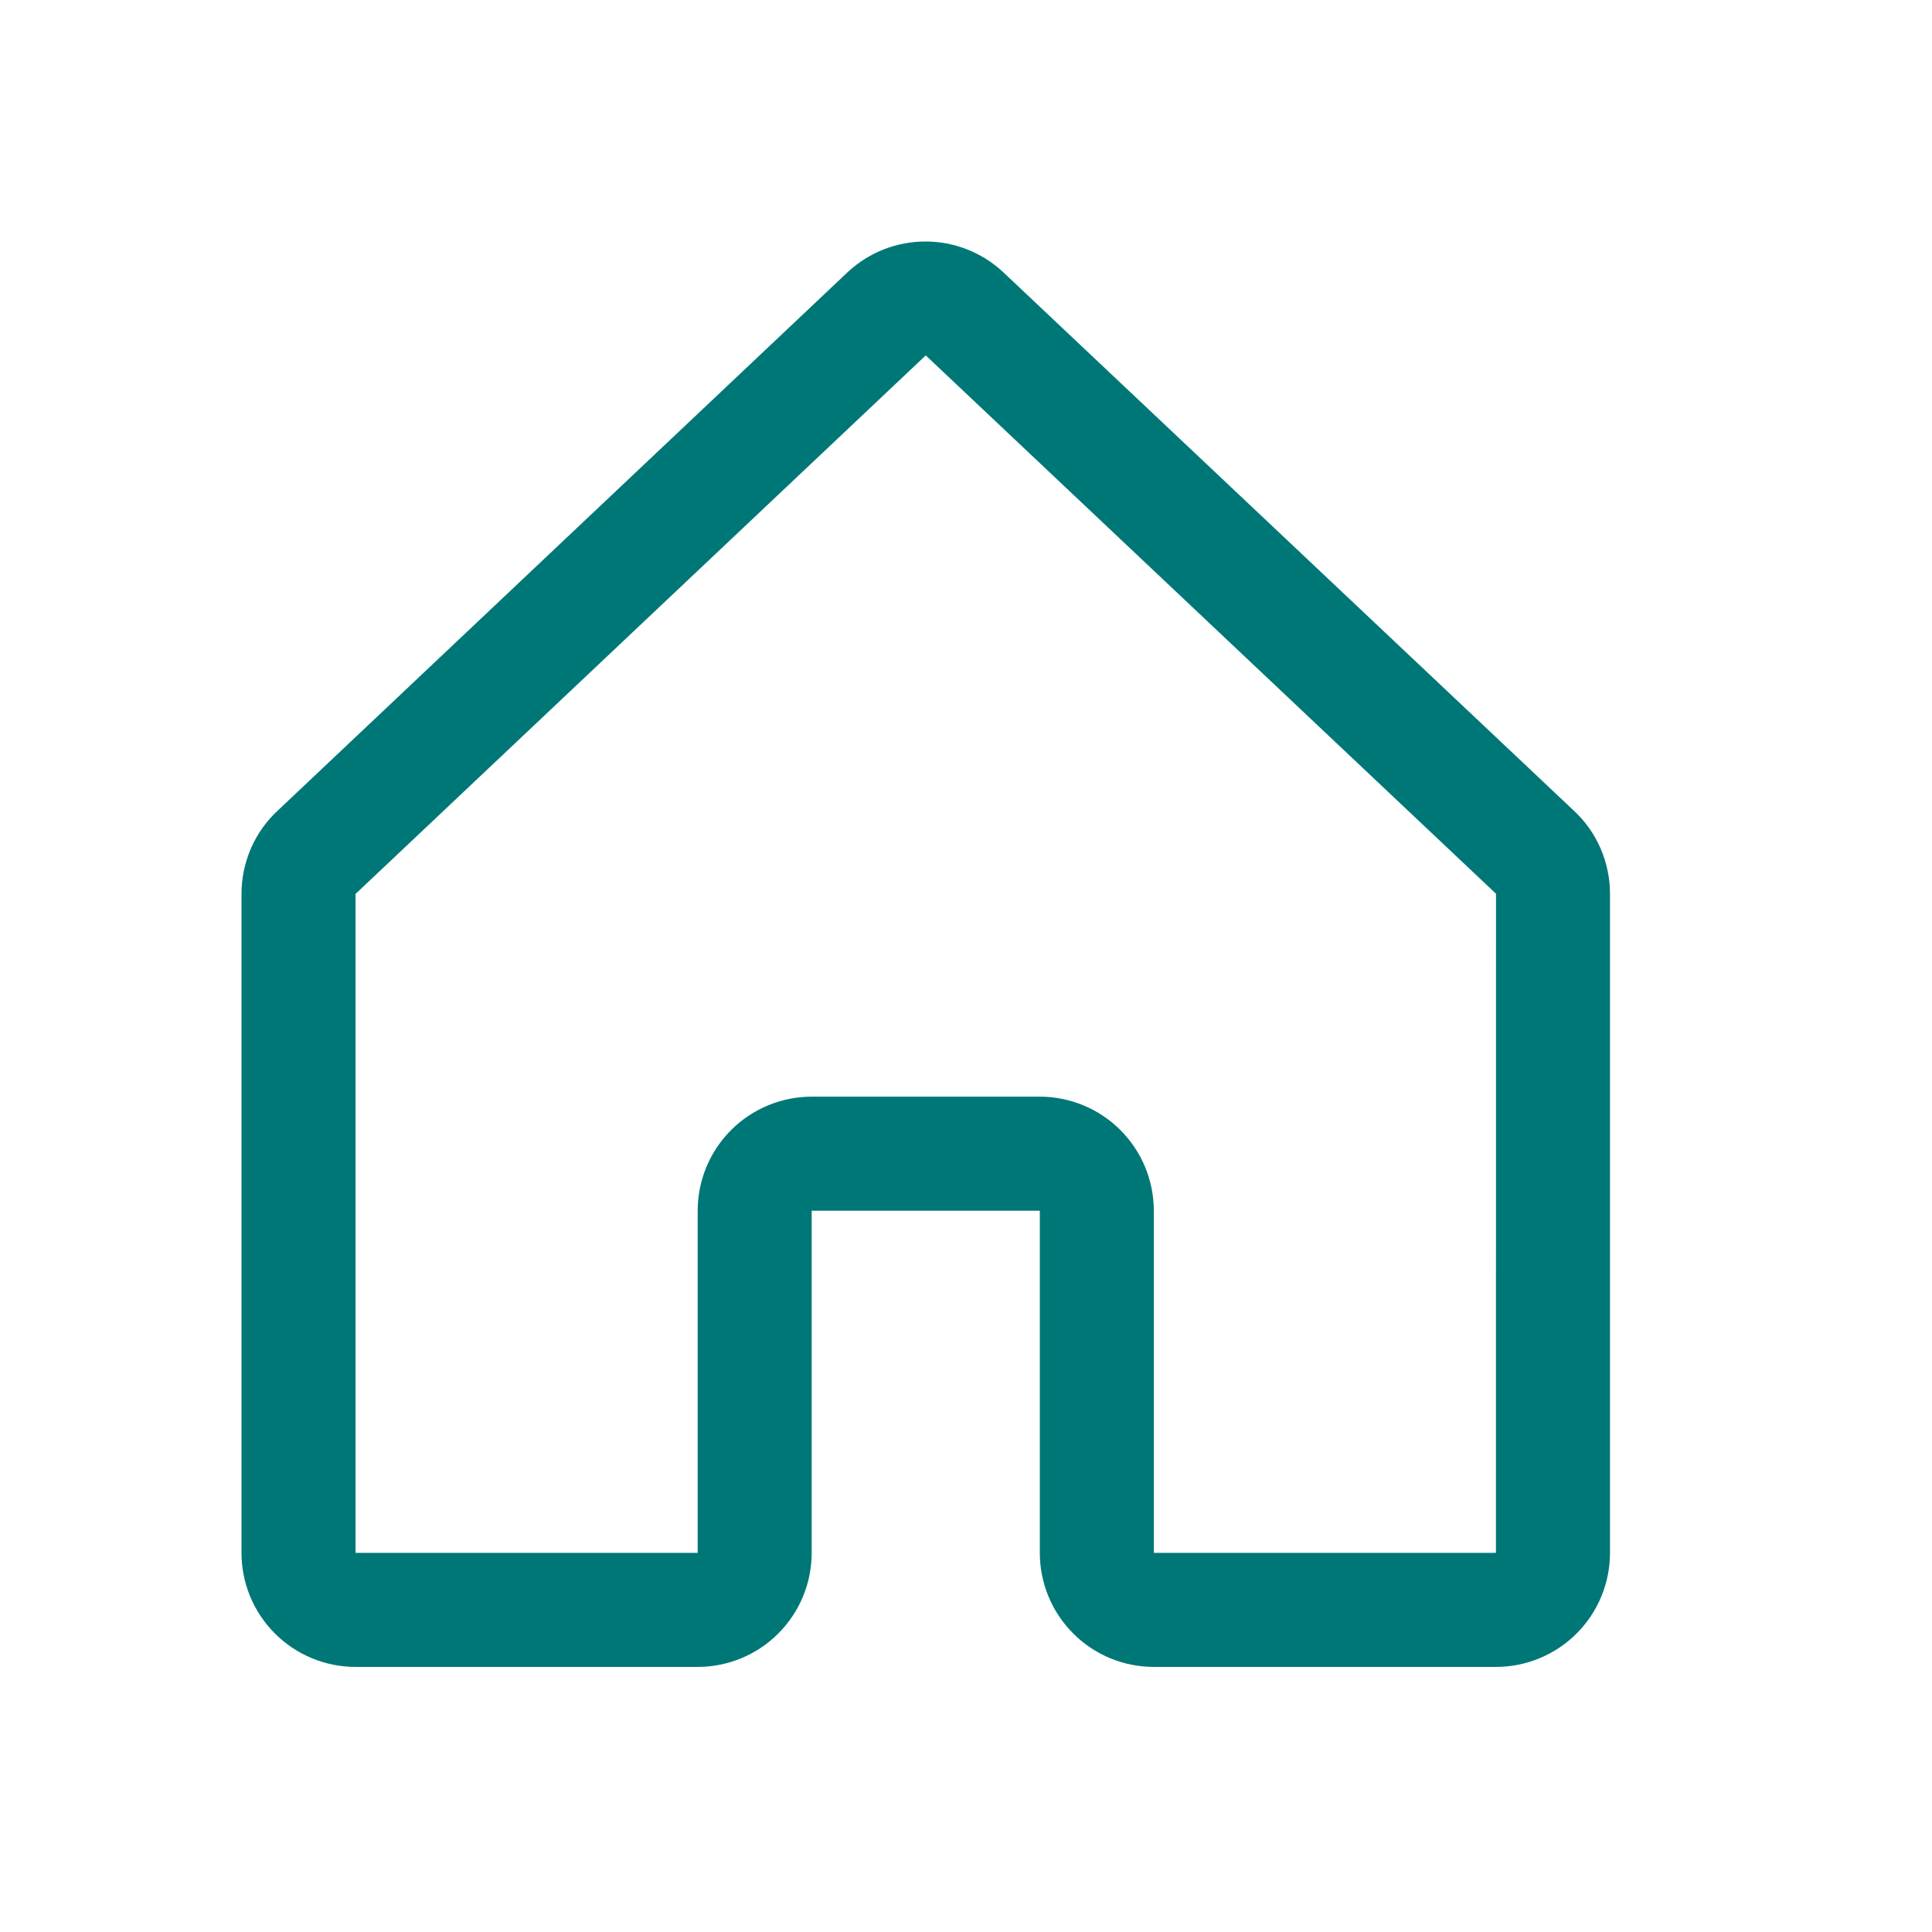 <?xml version="1.0" encoding="UTF-8"?> <svg xmlns="http://www.w3.org/2000/svg" width="24" height="24" viewBox="0 0 24 24" fill="none"> <path d="M19.542 10.062L12.459 3.378C12.455 3.375 12.452 3.372 12.449 3.369C12.188 3.131 11.848 3 11.496 3C11.143 3 10.804 3.131 10.543 3.369L10.533 3.378L3.458 10.062C3.313 10.194 3.198 10.355 3.119 10.535C3.041 10.714 3 10.908 3 11.104V19.29C3 19.666 3.149 20.026 3.415 20.292C3.681 20.558 4.041 20.707 4.417 20.707H8.667C9.042 20.707 9.403 20.558 9.668 20.292C9.934 20.026 10.083 19.666 10.083 19.29V15.04H12.917V19.29C12.917 19.666 13.066 20.026 13.332 20.292C13.597 20.558 13.958 20.707 14.333 20.707H18.583C18.959 20.707 19.319 20.558 19.585 20.292C19.851 20.026 20 19.666 20 19.29V11.104C20 10.908 19.959 10.714 19.881 10.535C19.802 10.355 19.687 10.194 19.542 10.062ZM18.583 19.29H14.333V15.04C14.333 14.664 14.184 14.304 13.918 14.038C13.653 13.773 13.292 13.623 12.917 13.623H10.083C9.708 13.623 9.347 13.773 9.082 14.038C8.816 14.304 8.667 14.664 8.667 15.04V19.29H4.417V11.104L4.426 11.096L11.5 4.415L18.575 11.094L18.584 11.103L18.583 19.29Z" fill="#007777"></path> </svg> 